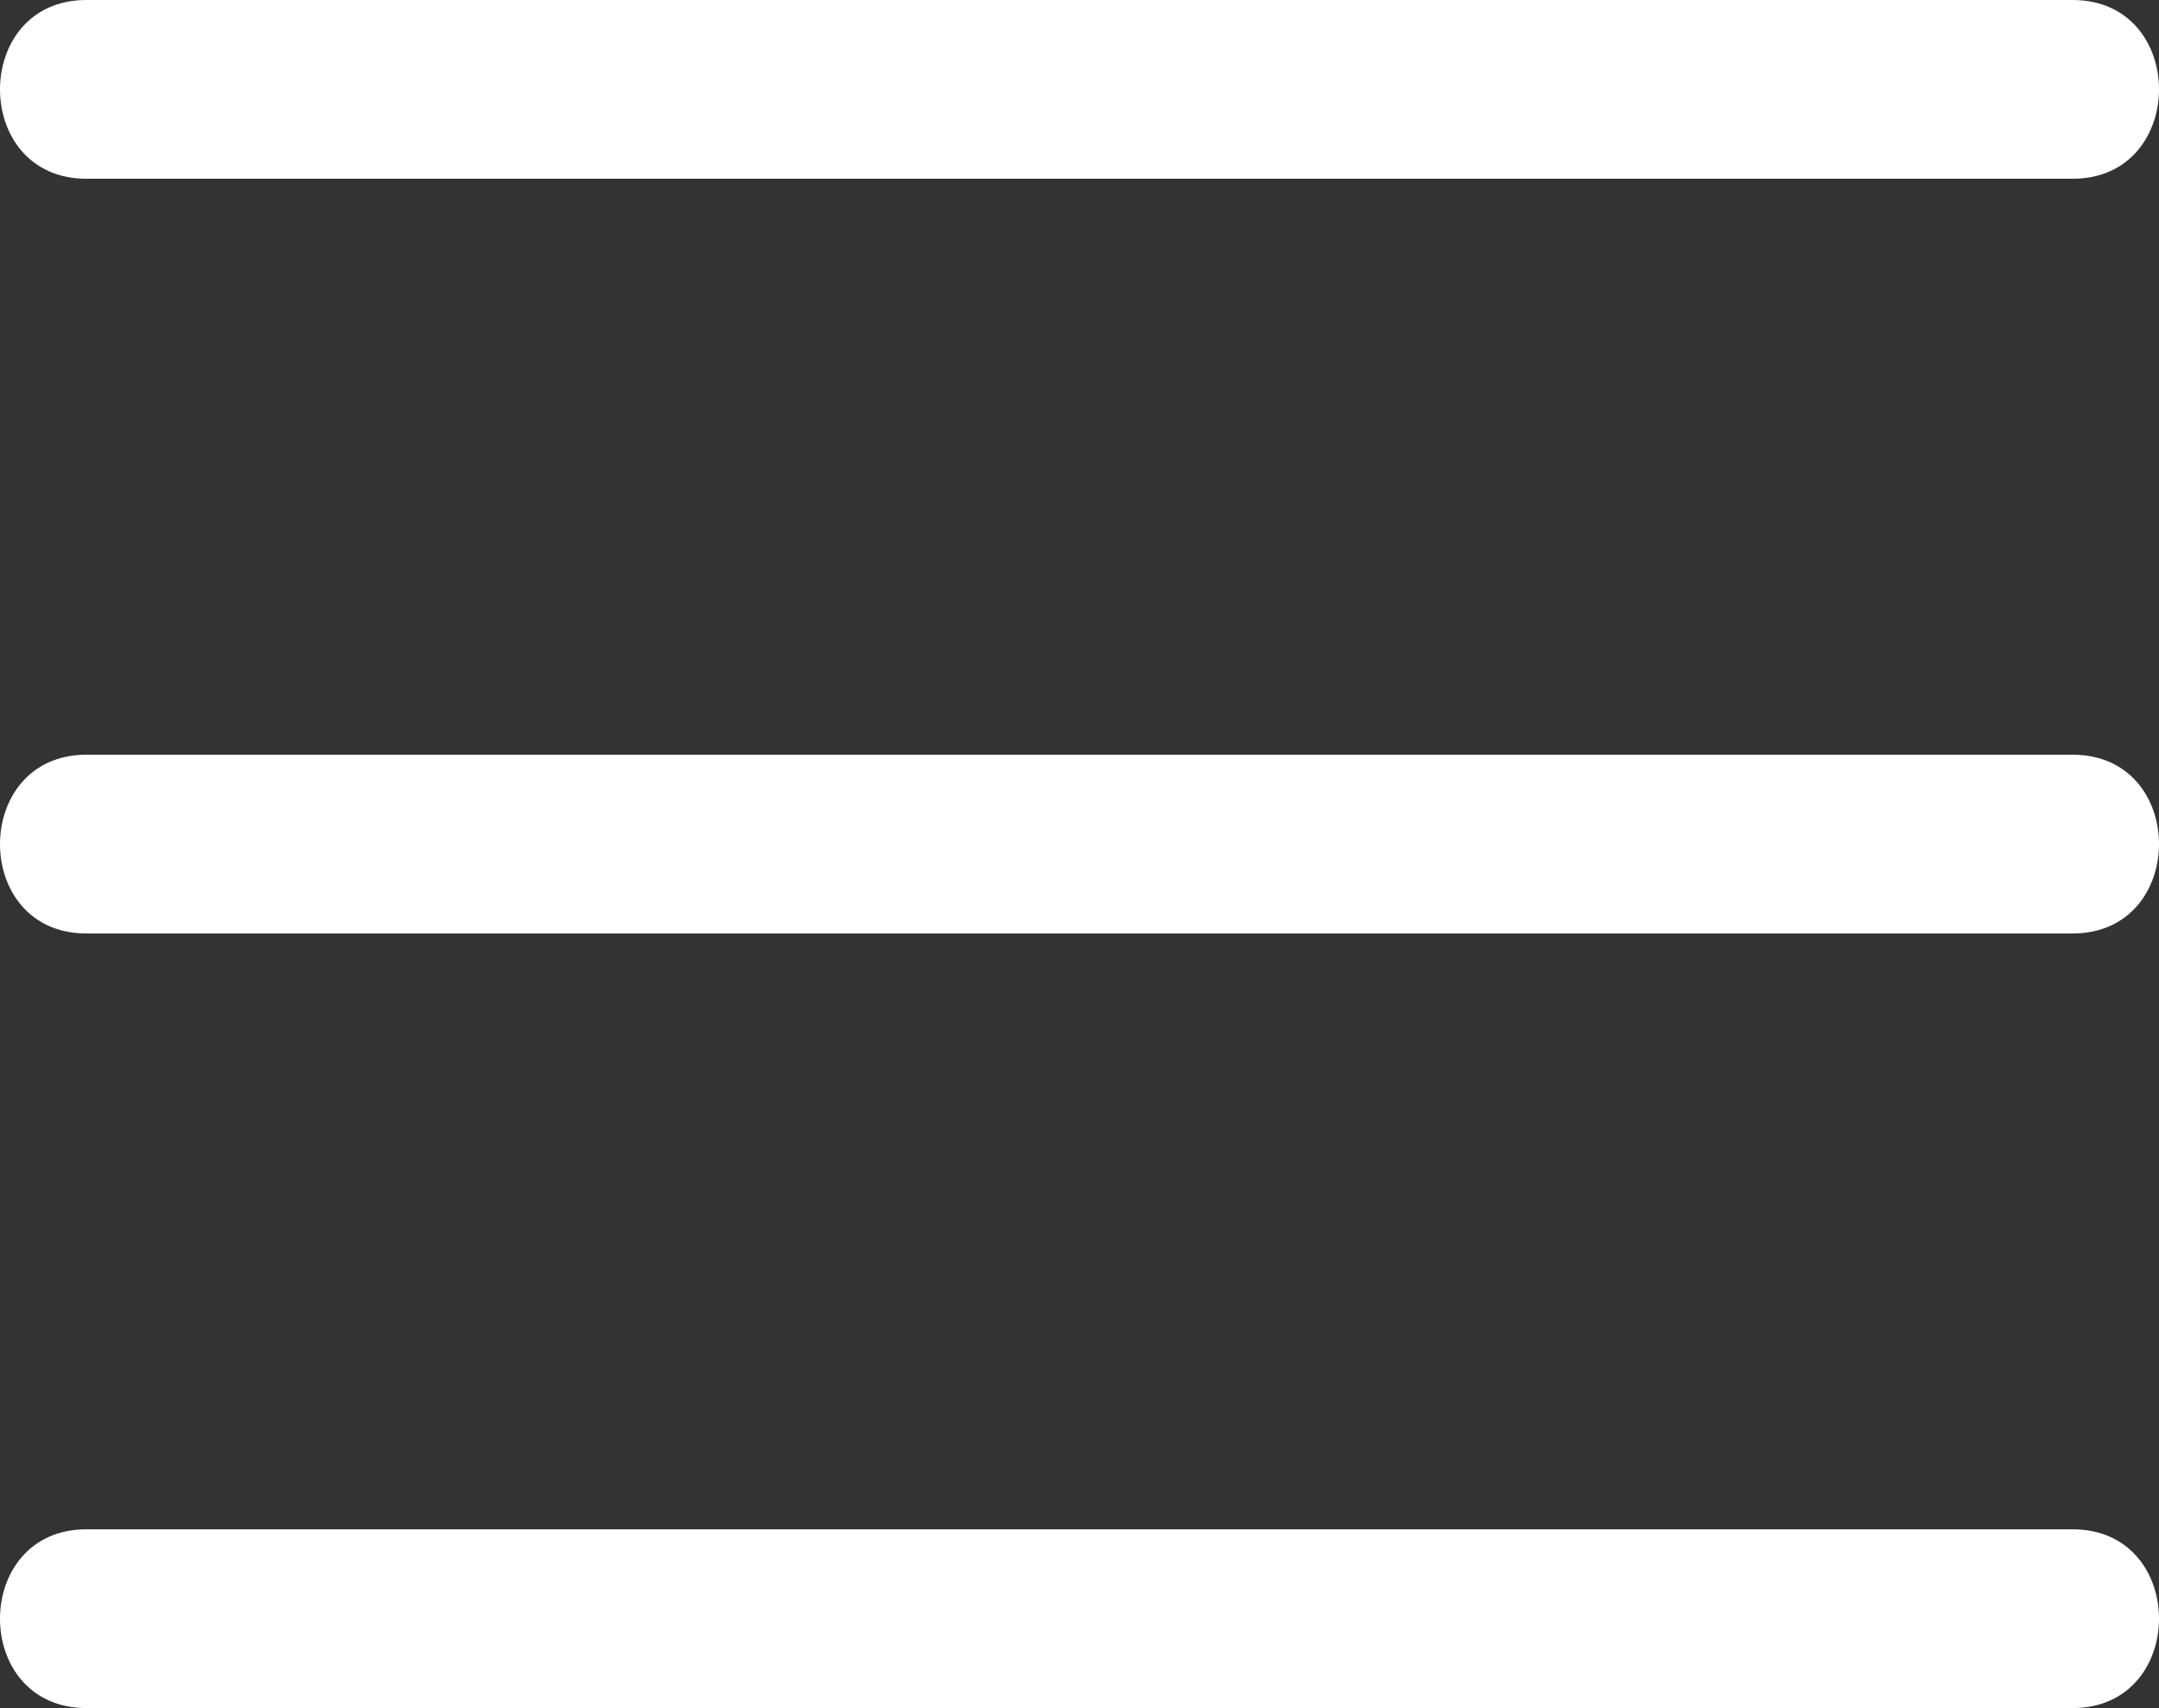 <?xml version="1.0" encoding="UTF-8" standalone="no"?>
<svg
   xmlns:dc="http://purl.org/dc/elements/1.1/"
   xmlns:cc="http://creativecommons.org/ns#"
   xmlns:rdf="http://www.w3.org/1999/02/22-rdf-syntax-ns#"
   xmlns:svg="http://www.w3.org/2000/svg"
   xmlns="http://www.w3.org/2000/svg"
   xmlns:sodipodi="http://sodipodi.sourceforge.net/DTD/sodipodi-0.dtd"
   xmlns:inkscape="http://www.inkscape.org/namespaces/inkscape"
   id="Ebene_1"
   data-name="Ebene 1"
   viewBox="0 0 108.692 86"
   version="1.1"
   sodipodi:docname="menu.svg"
   width="108.692"
   height="86"
   inkscape:version="0.92.2 (5c3e80d, 2017-08-06)">
  <rect x="0" y="0" width="108.692" height="86" fill="#333333" stroke="none"/>
  <sodipodi:namedview
     pagecolor="#ff55ff"
     bordercolor="#666666"
     borderopacity="1"
     objecttolerance="10"
     gridtolerance="10"
     guidetolerance="10"
     inkscape:pageopacity="0"
     inkscape:pageshadow="2"
     inkscape:window-width="1920"
     inkscape:window-height="1051"
     id="namedview845"
     showgrid="false"
     fit-margin-top="0"
     fit-margin-left="0"
     fit-margin-right="0"
     fit-margin-bottom="0"
     inkscape:zoom="3.605042"
     inkscape:cx="53.346251"
     inkscape:cy="48"
     inkscape:window-x="-9"
     inkscape:window-y="-9"
     inkscape:window-maximized="1"
     inkscape:current-layer="Ebene_1" />
  <defs
     id="defs834">
    <style
       id="style832">.cls-1{fill:#fff;}</style>
  </defs>
  <title
     id="title836">Zeichenfläche 1</title>
  <path
     class="cls-1"
     d="M 4.346,9 H 104.346 c 5.79,0 5.8,-9 0,-9 H 4.346 c -5.79,0 -5.8,9 0,9 z"
     id="path838"
     inkscape:connector-curvature="0"
     style="fill:#ffffff" />
  <path
     class="cls-1"
     d="M 4.346,47 H 104.346 c 5.79,0 5.8,-9 0,-9 H 4.346 c -5.79,0 -5.8,9 0,9 z"
     id="path840"
     inkscape:connector-curvature="0"
     style="fill:#ffffff" />
  <path
     class="cls-1"
     d="M 4.346,86 H 104.346 c 5.79,0 5.8,-9 0,-9 H 4.346 c -5.79,0 -5.8,9 0,9 z"
     id="path842"
     inkscape:connector-curvature="0"
     style="fill:#ffffff" />
</svg>
